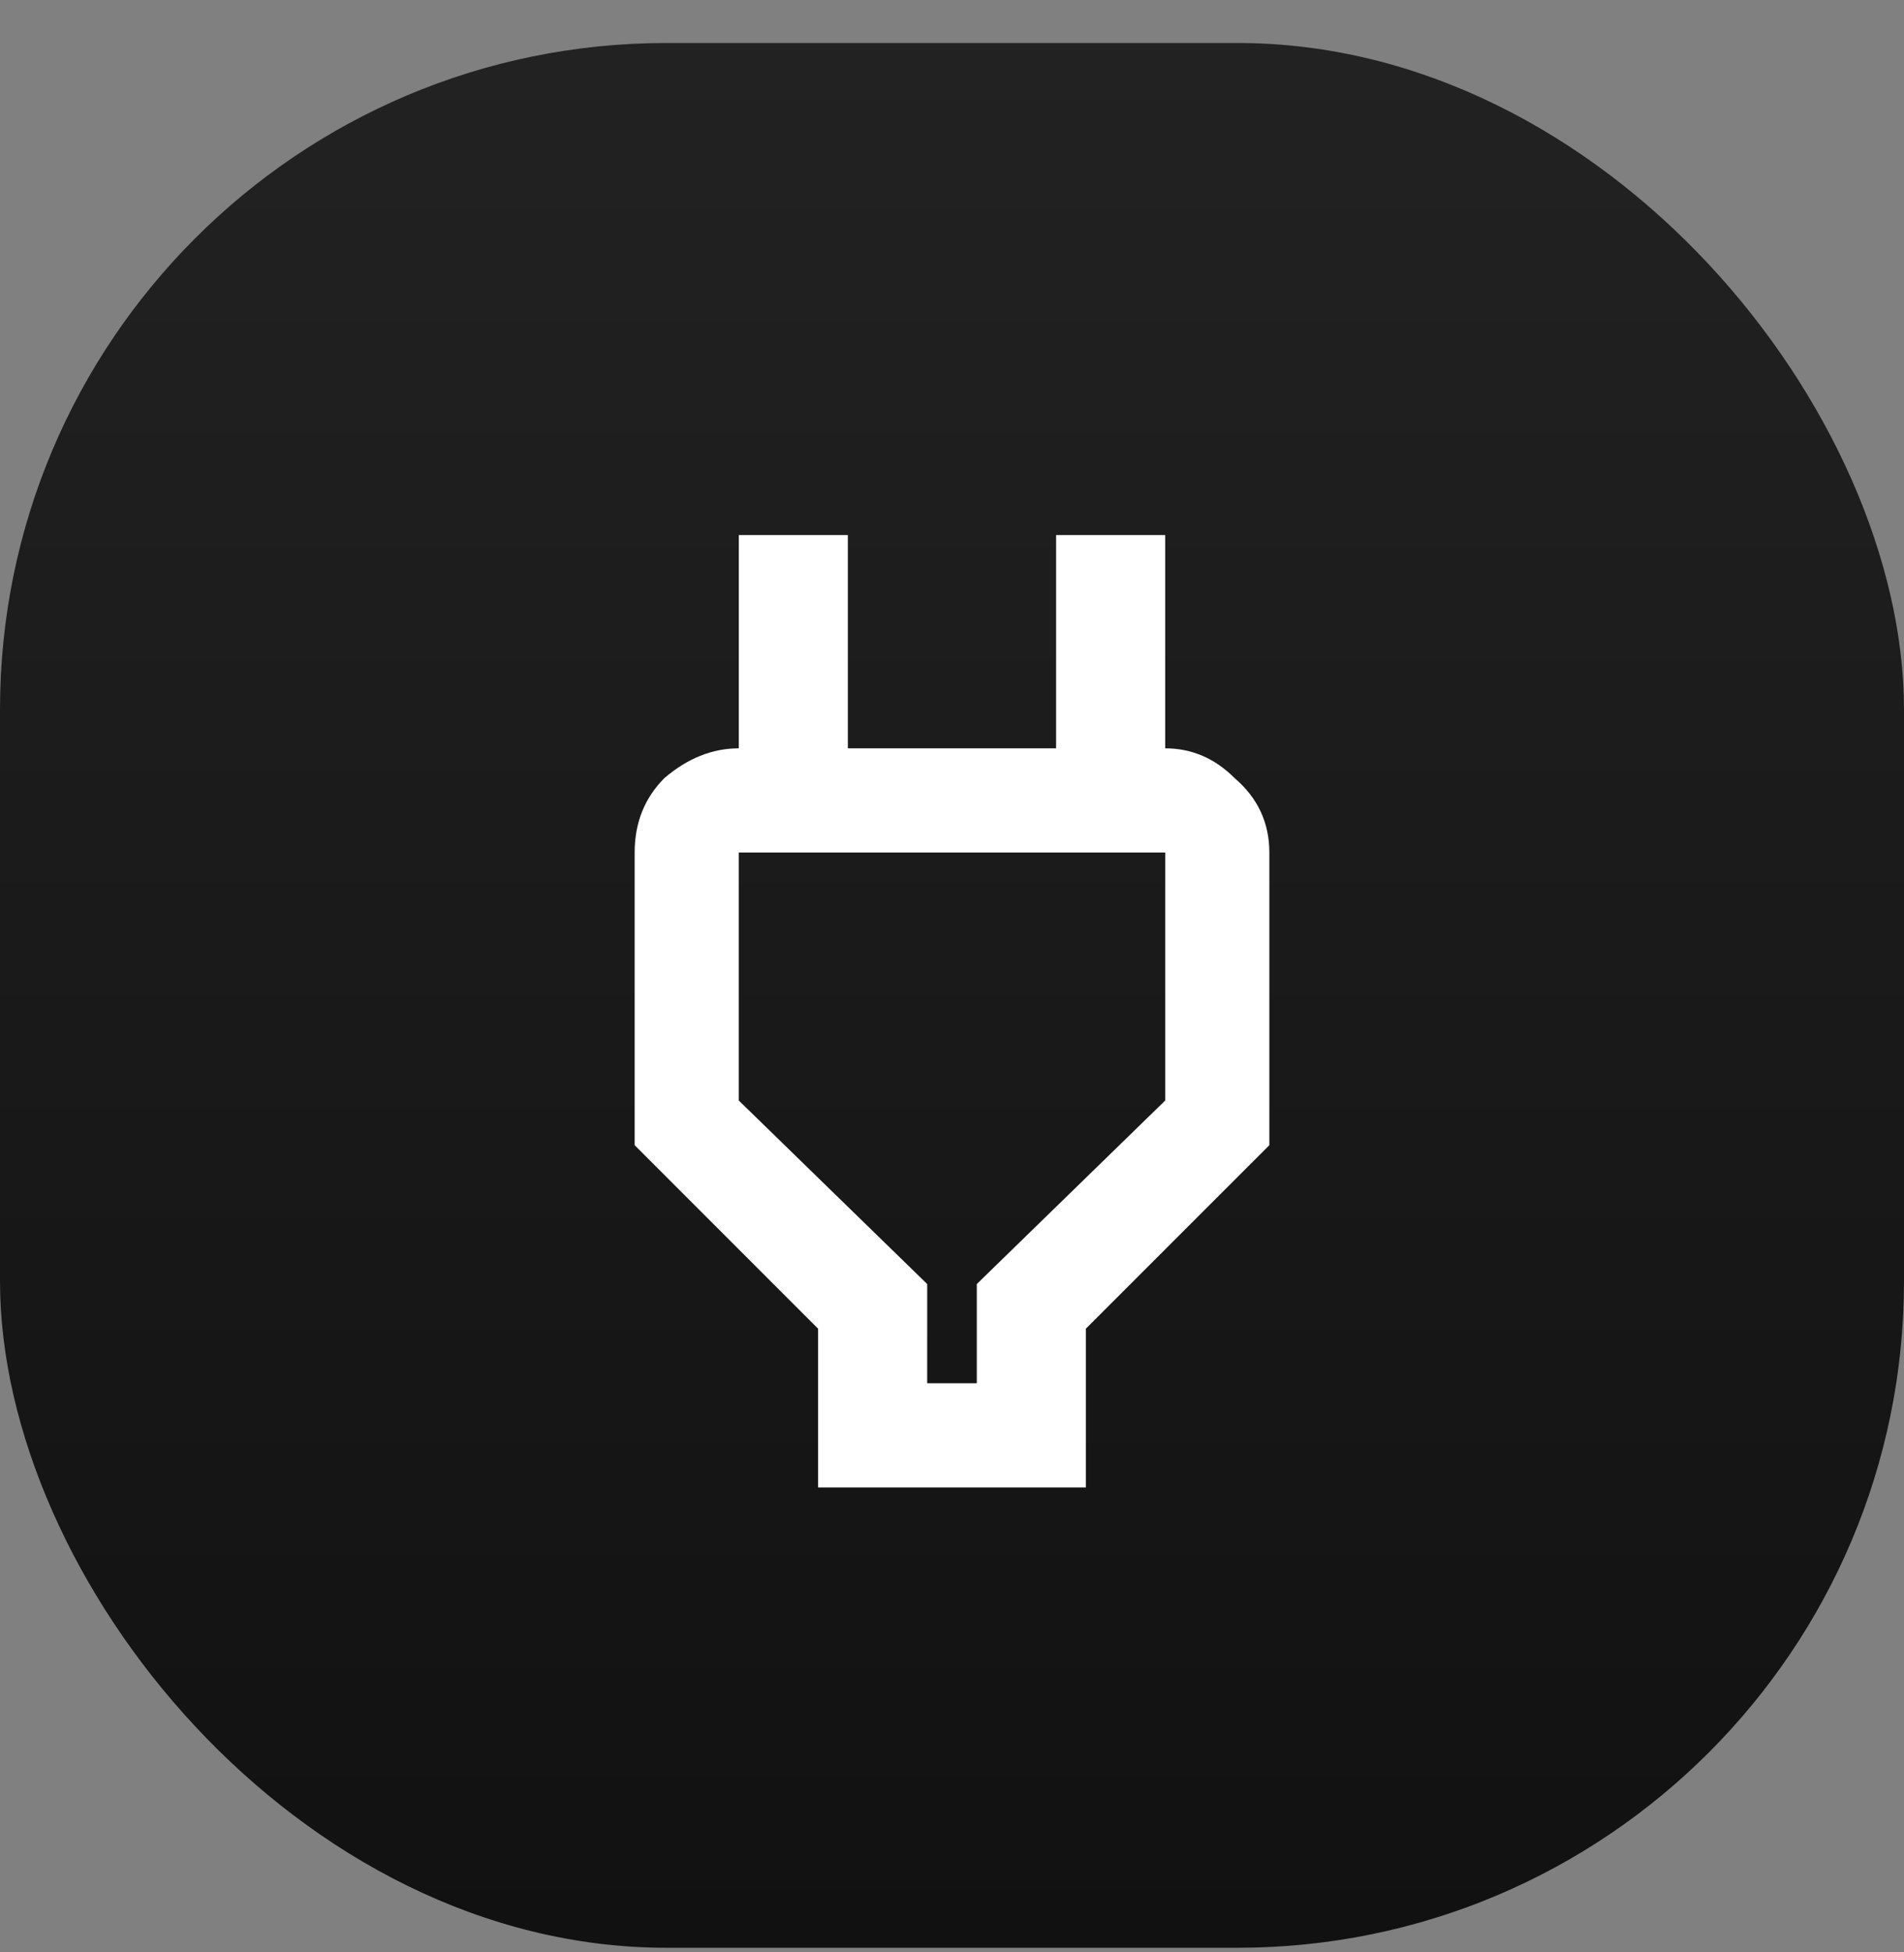 <svg width="40" height="41" viewBox="0 0 40 41" fill="none" xmlns="http://www.w3.org/2000/svg">
<rect x="0" y="0" width="40" height="41" fill="#808080" stroke="none"/>
<rect y="0.903" width="40" height="40" rx="14" fill="url(#paint0_linear_1894_11582)"/>
<path d="M22.187 11.236H24.479V15.715C25.035 15.715 25.521 15.924 25.937 16.34C26.424 16.757 26.667 17.278 26.667 17.903V24.049L22.812 27.903V31.236H17.187V27.903L13.333 24.049V17.903C13.333 17.278 13.542 16.757 13.958 16.34C14.444 15.924 14.965 15.715 15.521 15.715V11.236H17.812V15.715H22.187V11.236ZM24.479 23.111V17.903H15.521V23.111L19.479 26.965V29.049H20.521V26.965L24.479 23.111Z" fill="white"/>
<defs>
<linearGradient id="paint0_linear_1894_11582" x1="20" y1="0.903" x2="20" y2="40.903" gradientUnits="userSpaceOnUse">
<stop stop-color="#222222"/>
<stop offset="1" stop-color="#111111"/>
</linearGradient>
</defs>
</svg>
